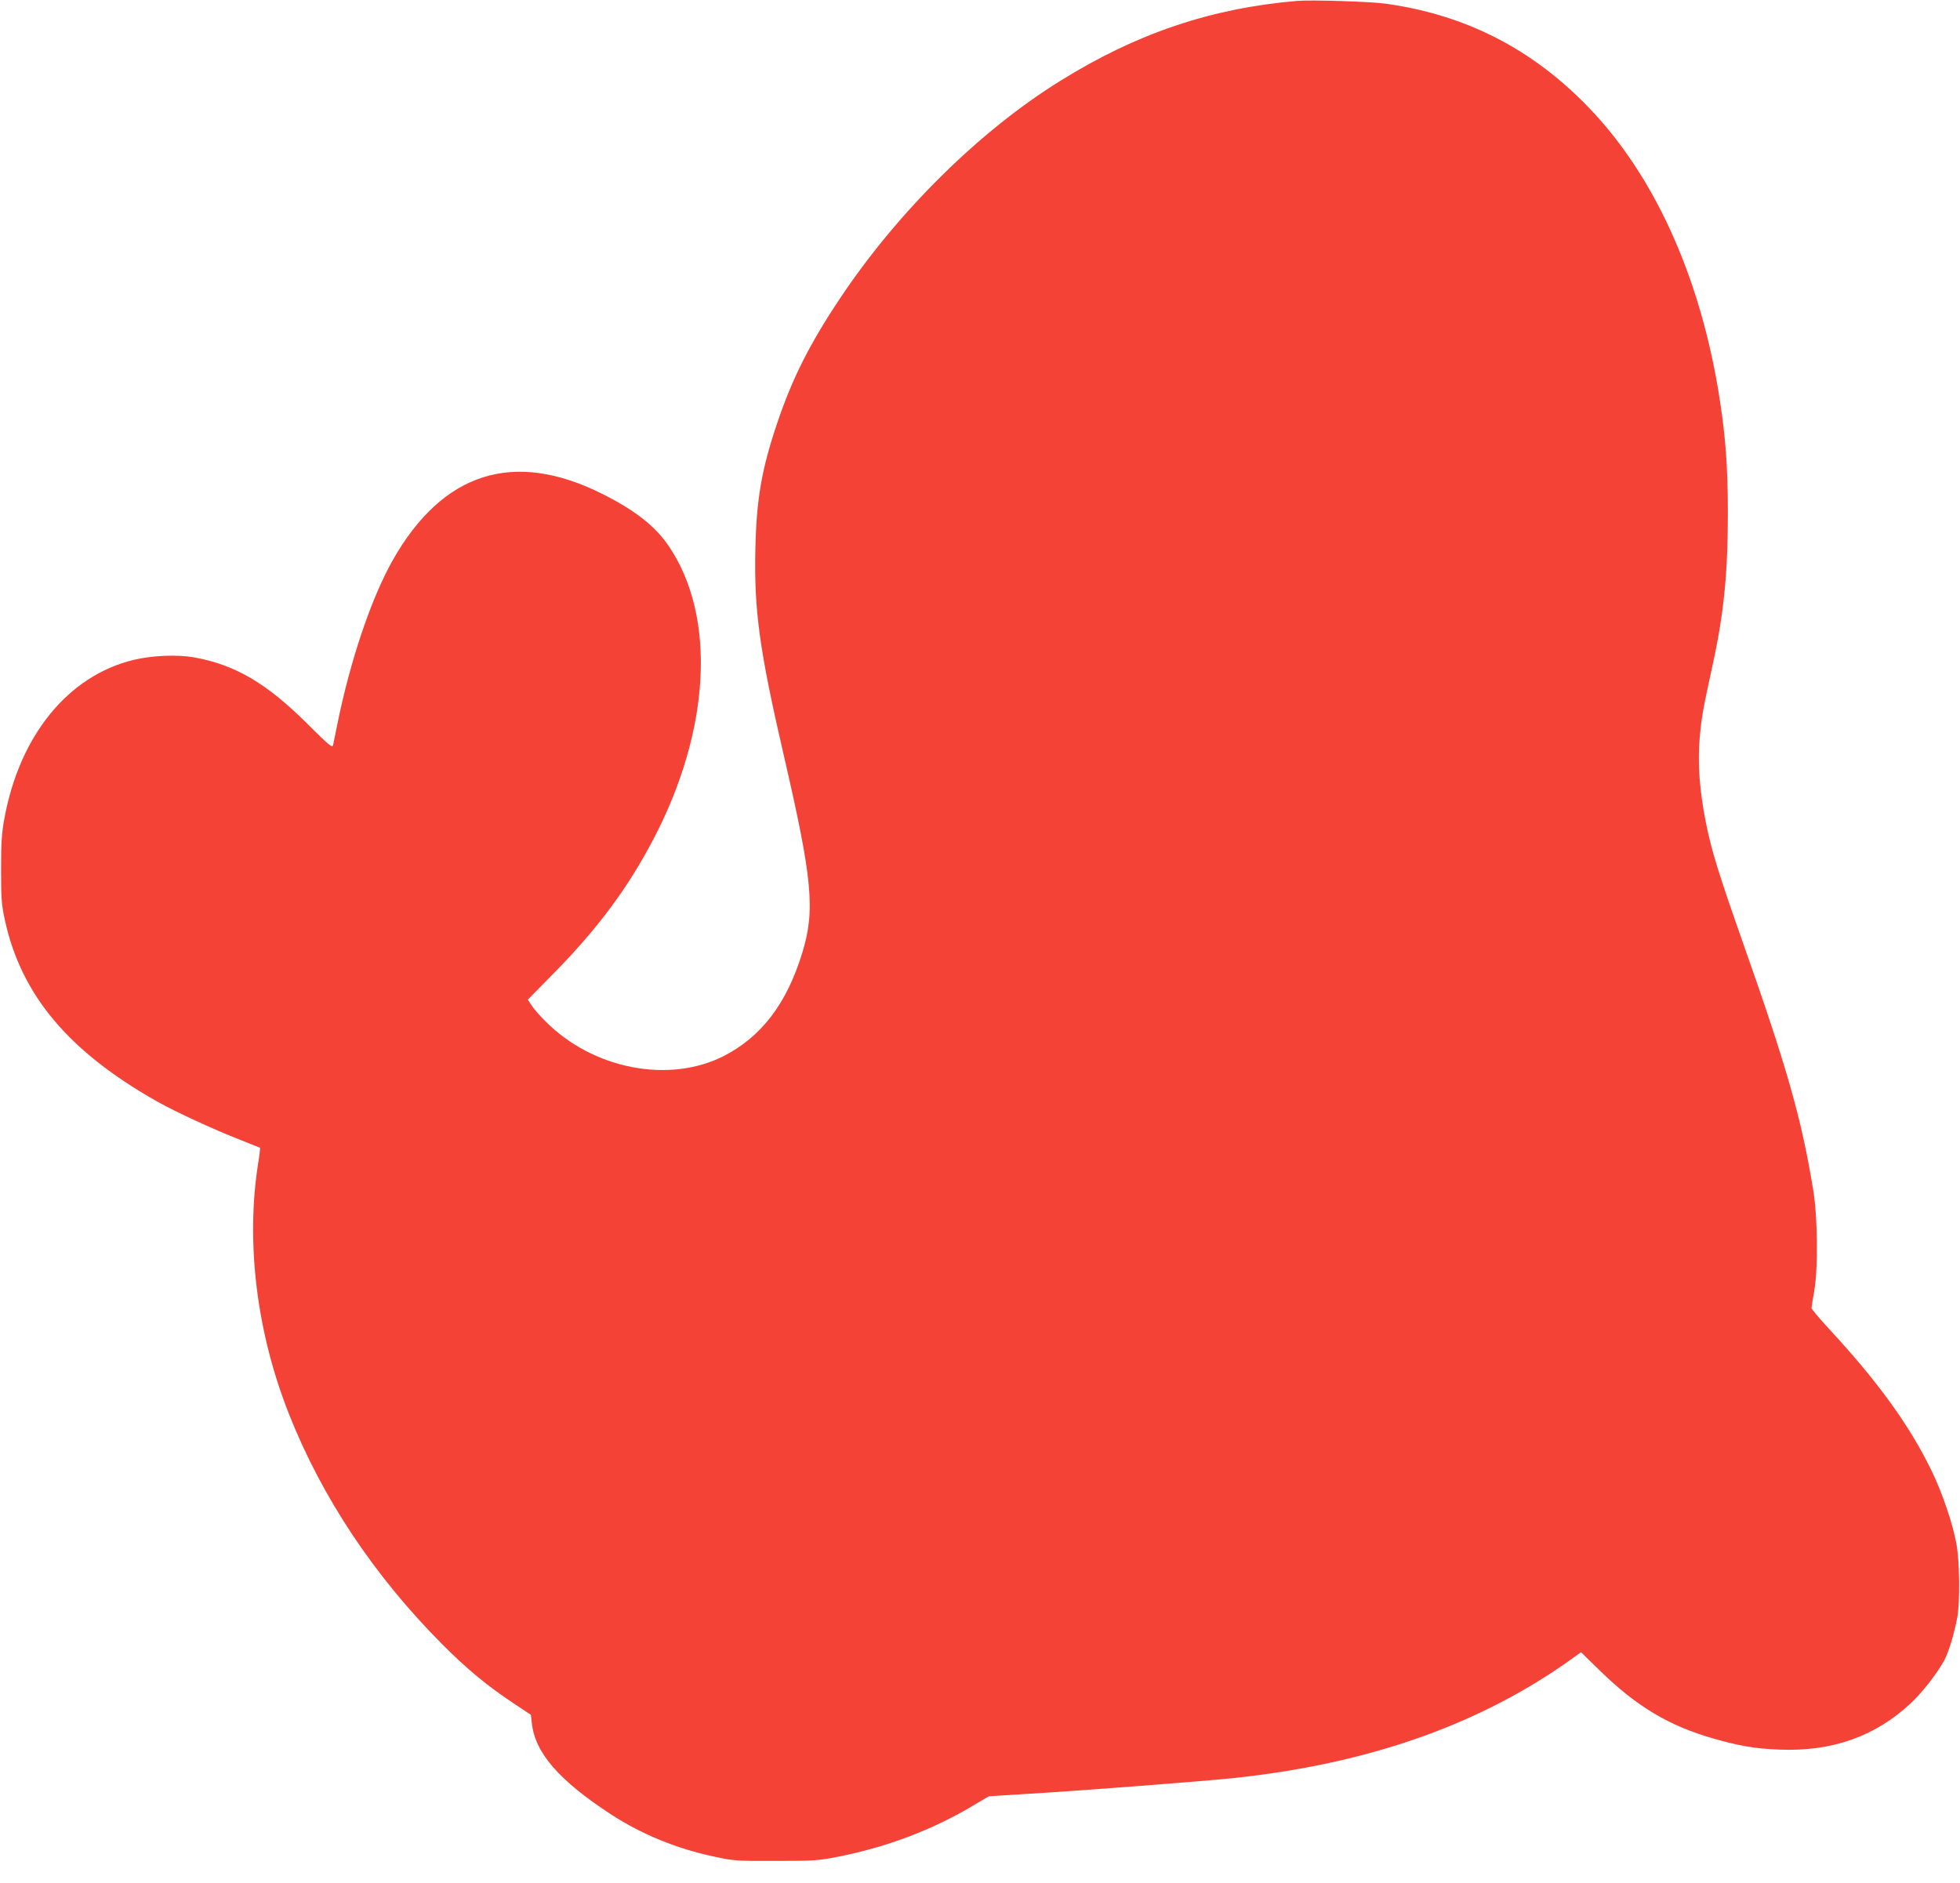 <?xml version="1.0" standalone="no"?>
<!DOCTYPE svg PUBLIC "-//W3C//DTD SVG 20010904//EN"
 "http://www.w3.org/TR/2001/REC-SVG-20010904/DTD/svg10.dtd">
<svg version="1.0" xmlns="http://www.w3.org/2000/svg"
 width="1280pt" height="1230pt" viewBox="0 0 1280 1230"
 preserveAspectRatio="xMidYMid meet">
<g transform="translate(0,1230) scale(0.1,-0.1)"
fill="#f44336" stroke="none">
<path d="M8470 12294 c-562 -48 -1048 -212 -1547 -523 -526 -326 -1061 -855
-1438 -1421 -199 -298 -313 -526 -410 -815 -101 -300 -135 -494 -142 -823 -9
-400 27 -660 186 -1347 187 -809 206 -1010 120 -1289 -102 -333 -268 -549
-516 -675 -356 -179 -850 -83 -1158 226 -37 36 -78 83 -92 105 l-26 39 164
167 c290 294 487 559 654 877 376 715 415 1458 102 1919 -88 130 -221 234
-435 341 -578 289 -1041 142 -1368 -435 -141 -251 -278 -657 -363 -1080 -12
-58 -23 -115 -26 -127 -5 -19 -26 -1 -163 135 -269 269 -476 391 -747 439
-111 19 -273 12 -393 -17 -428 -104 -745 -494 -844 -1039 -17 -95 -21 -155
-21 -331 0 -193 3 -227 25 -330 107 -490 417 -858 994 -1184 123 -69 374 -185
544 -251 69 -27 126 -50 128 -51 2 -1 -3 -47 -12 -101 -82 -519 -10 -1105 201
-1638 215 -544 555 -1055 998 -1501 164 -165 300 -277 471 -390 l111 -74 6
-52 c20 -195 176 -375 517 -598 202 -131 428 -224 679 -277 120 -26 139 -28
396 -27 251 0 280 2 406 27 322 63 627 179 895 341 l91 54 269 17 c324 19
1100 79 1309 100 903 92 1648 356 2255 799 l35 25 125 -122 c241 -234 448
-358 741 -442 167 -48 271 -66 429 -72 345 -14 627 86 860 304 74 70 165 186
215 275 29 51 67 176 87 283 19 102 16 368 -6 485 -23 129 -93 333 -160 471
-145 299 -350 583 -675 934 -61 66 -111 126 -111 132 0 7 8 55 17 105 27 145
24 490 -6 668 -77 470 -171 798 -460 1617 -159 452 -203 594 -241 783 -41 205
-54 383 -40 551 12 135 20 180 84 474 74 336 100 603 100 995 0 320 -17 526
-64 809 -128 758 -424 1403 -845 1839 -369 383 -803 605 -1325 678 -101 14
-487 26 -580 18z"/>
</g>
</svg>
